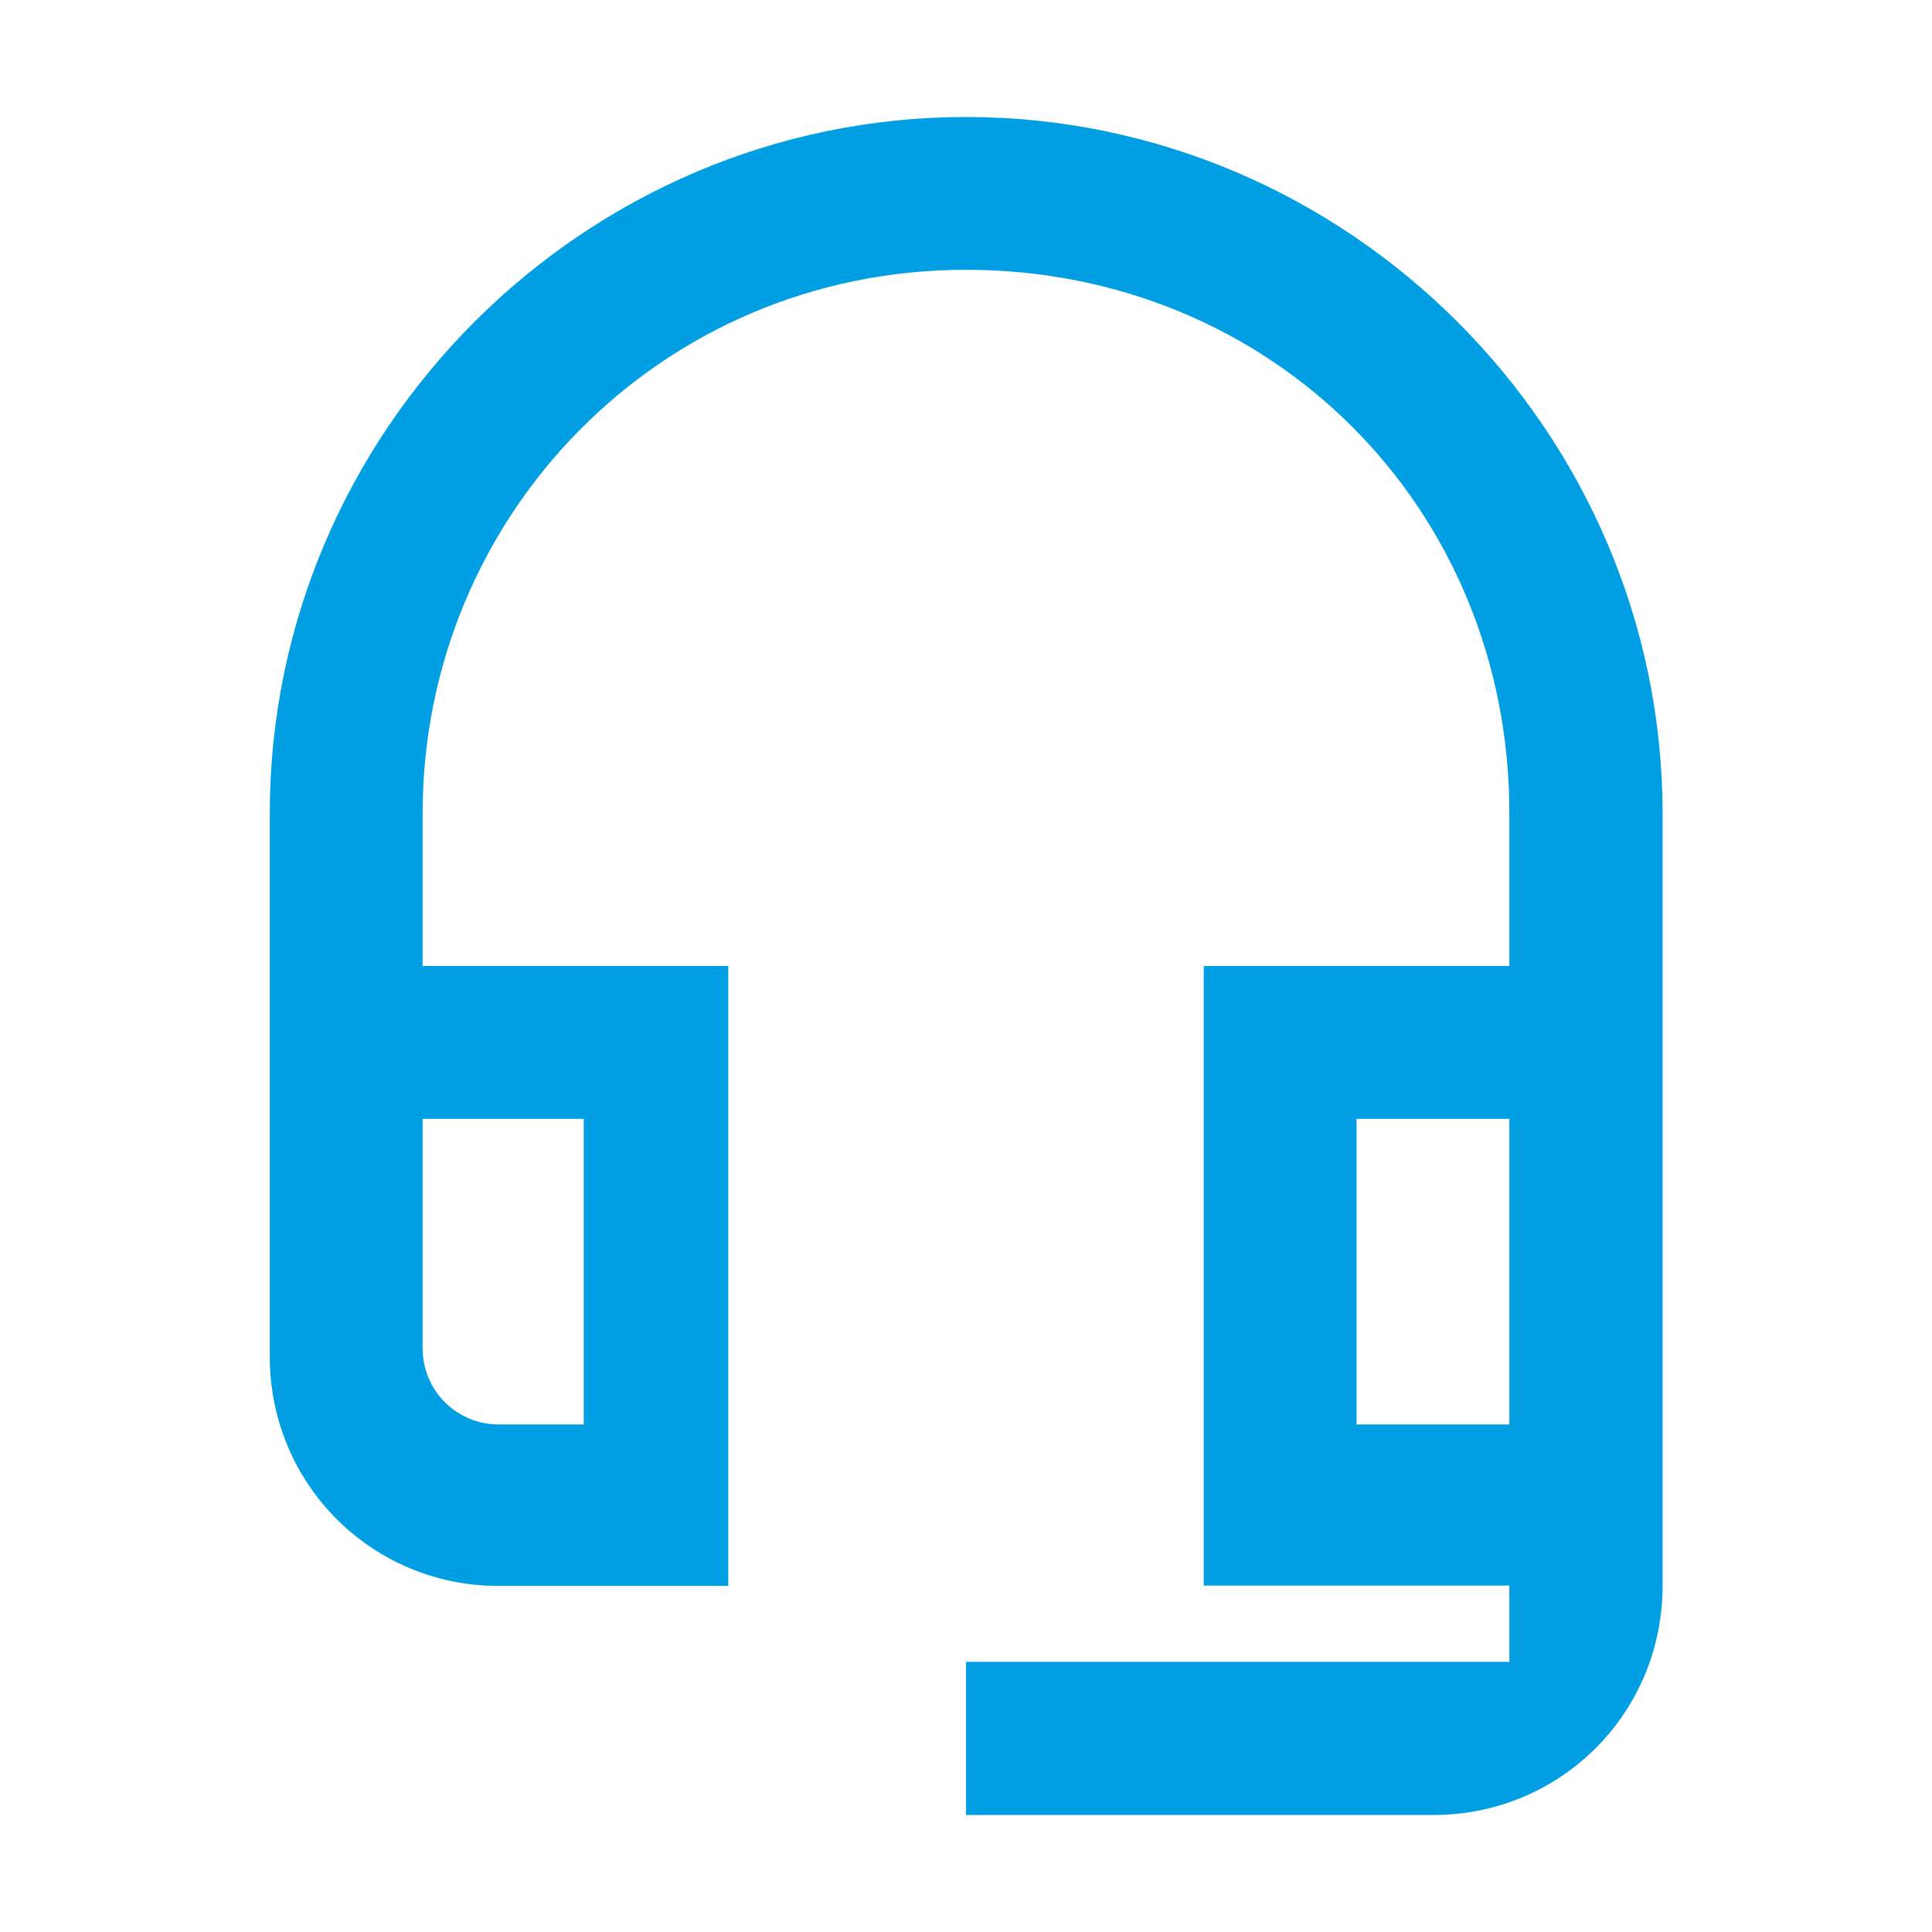<svg width="56" height="56" viewBox="0 0 56 56" fill="none" xmlns="http://www.w3.org/2000/svg">
<path fill-rule="evenodd" clip-rule="evenodd" d="M43.75 32.43V41.289H39.32V32.43H43.75ZM16.92 32.43V41.289H14.459C13.234 41.289 12.25 40.305 12.25 39.08V32.43H16.92ZM28 3.391C16.92 3.391 7.82 12.491 7.82 23.57V39.32C7.82 43.017 10.773 45.97 14.459 45.97H21.109V28H12.25V23.57C12.25 14.952 19.141 7.82 28 7.82C36.859 7.82 43.75 14.711 43.75 23.57V28H34.891V45.959H43.75V48.169H28V52.609H41.541C45.237 52.609 48.191 49.656 48.191 45.959V23.57C48.18 12.491 39.069 3.391 28 3.391Z" fill="#009FE3"/>
</svg>
